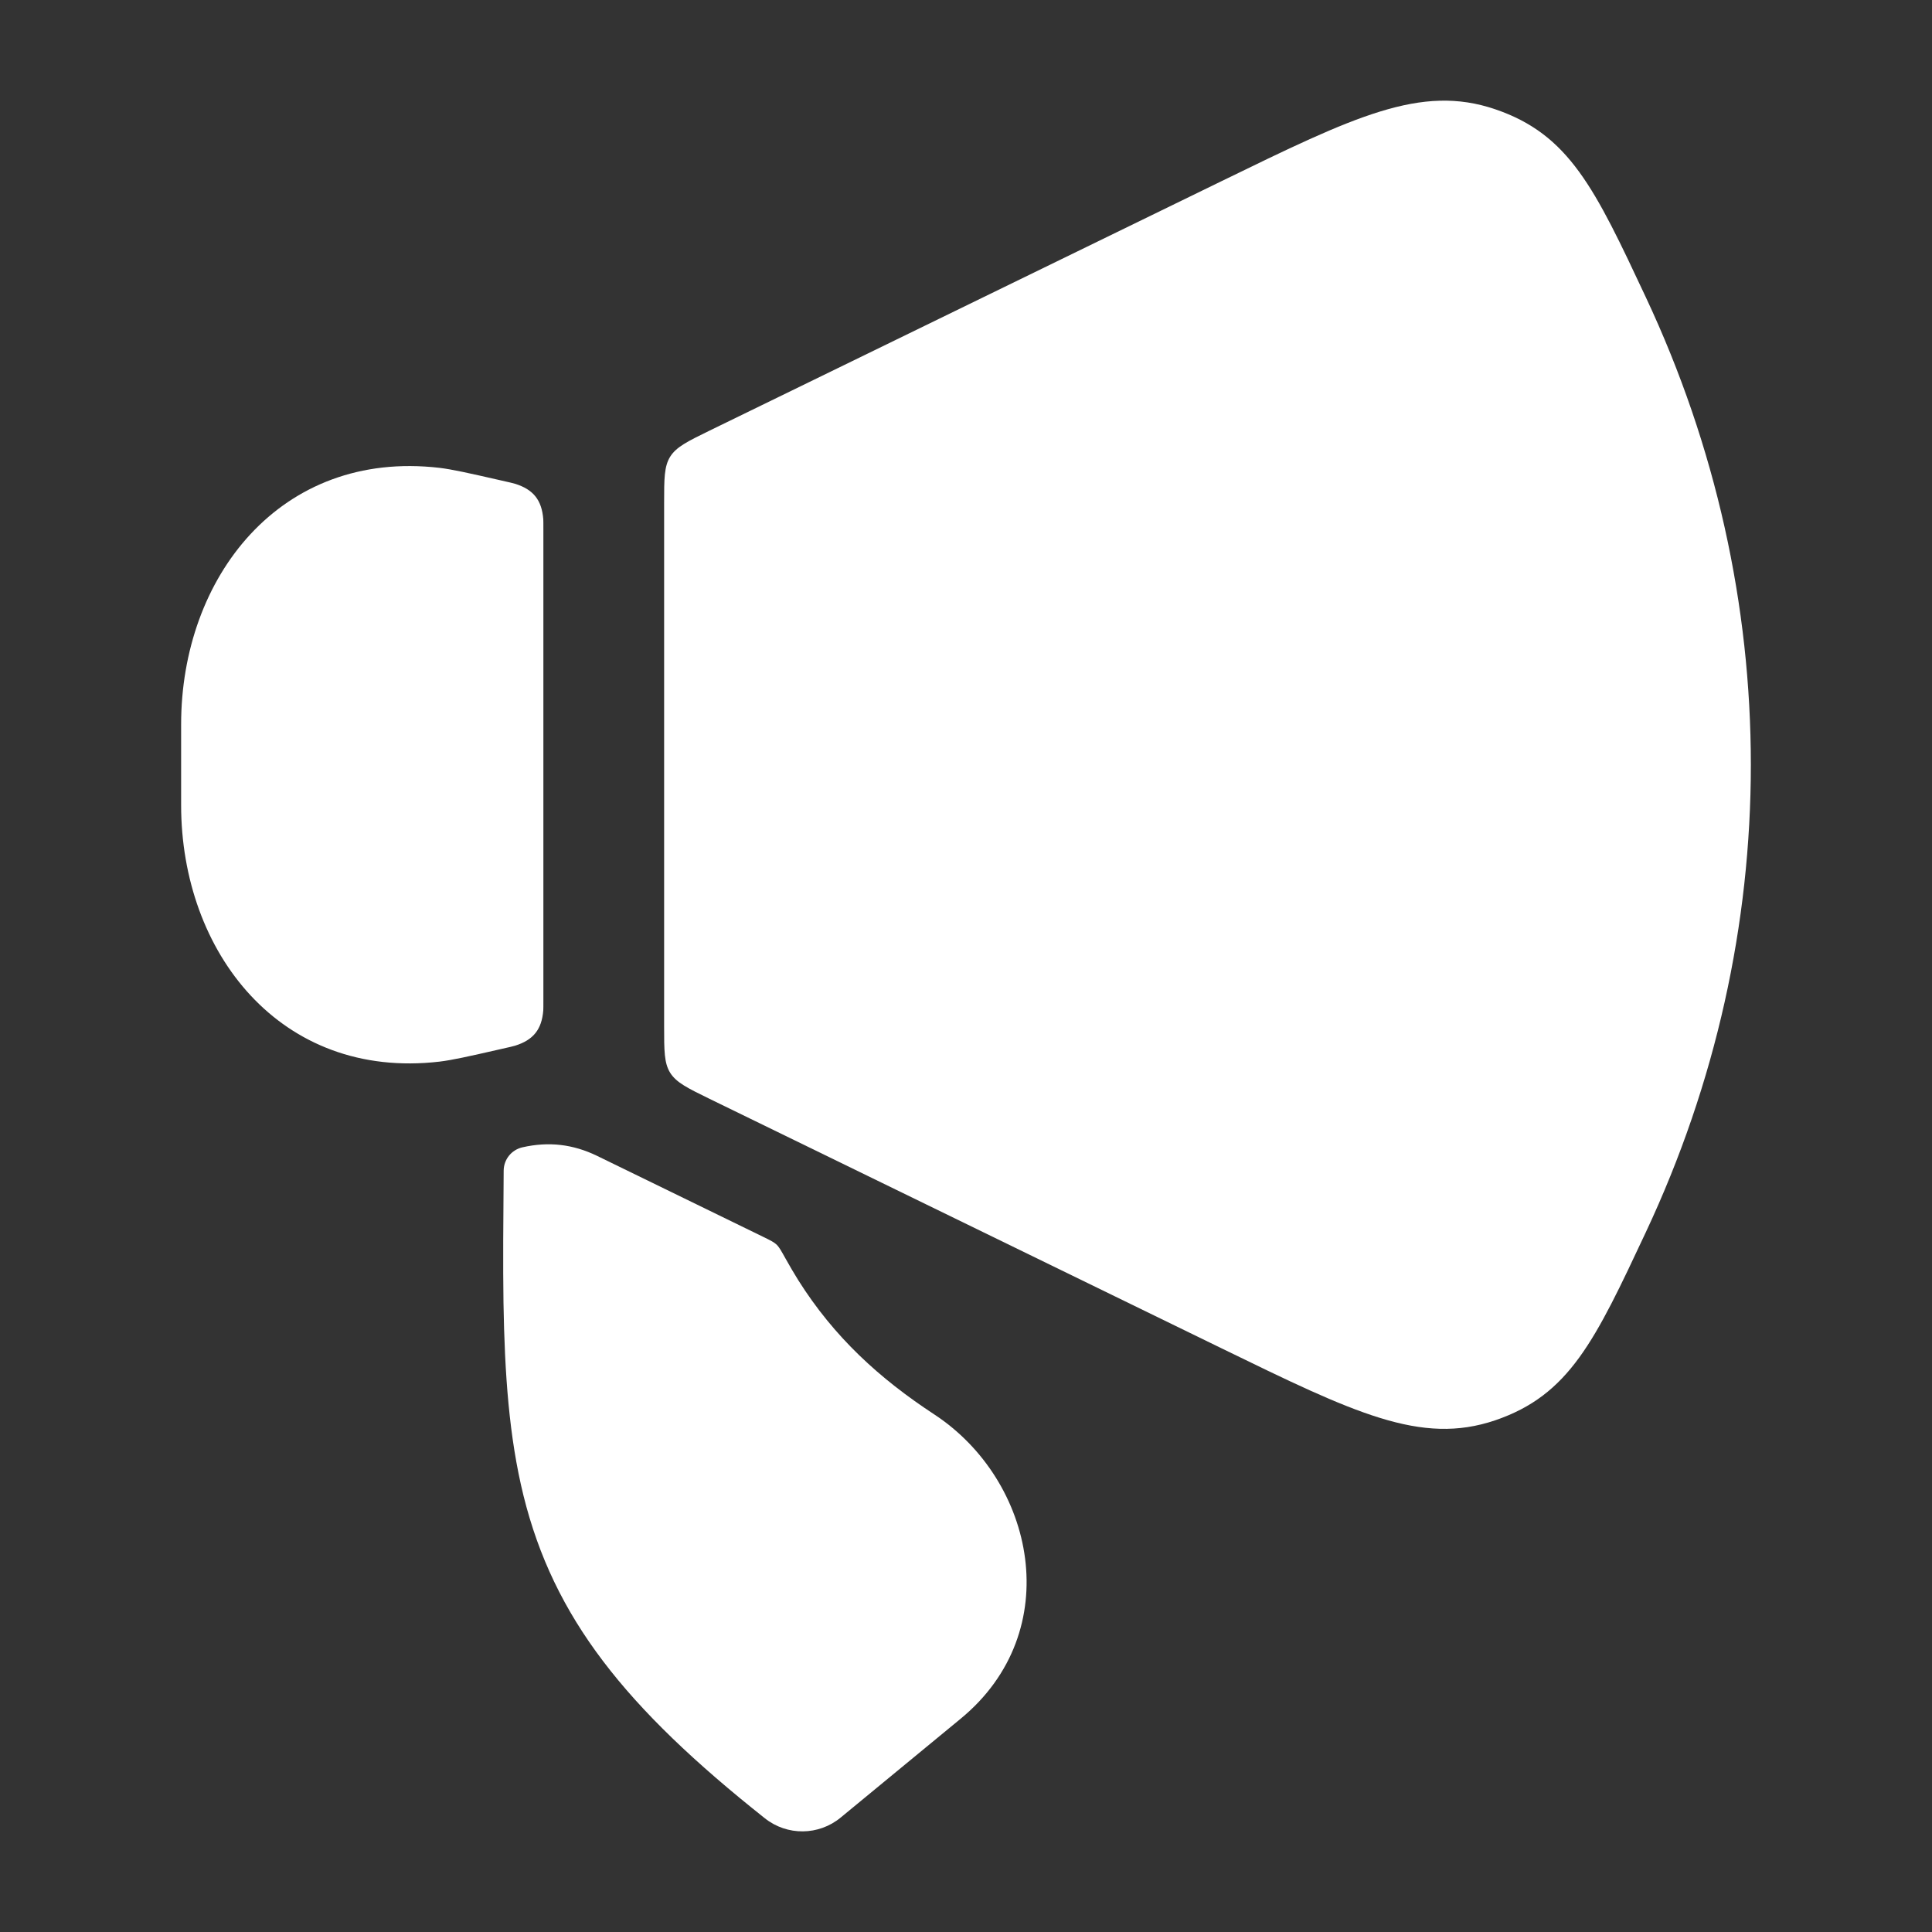 <svg width="20" height="20" viewBox="0 0 20 20" fill="none" xmlns="http://www.w3.org/2000/svg">
<rect x="0" y="0" width="20" height="20" fill="#333333" stroke="none"/>
<path d="M6.875 5.208C6.875 4.955 6.875 4.828 6.938 4.727C7.002 4.626 7.116 4.57 7.343 4.459L12.642 1.877C14.021 1.205 14.71 0.869 15.478 1.131C16.247 1.392 16.511 1.954 17.038 3.078C18.487 6.165 18.487 9.668 17.038 12.755C16.511 13.879 16.247 14.441 15.478 14.703C14.71 14.964 14.021 14.628 12.642 13.956L7.343 11.374C7.116 11.263 7.002 11.207 6.938 11.106C6.875 11.005 6.875 10.878 6.875 10.625L6.875 5.208Z" fill="white"/>
<path d="M5.625 5.481C5.625 5.42 5.625 5.39 5.624 5.374C5.608 5.176 5.521 5.067 5.332 5.008C5.316 5.003 5.27 4.992 5.176 4.971C4.847 4.896 4.682 4.859 4.549 4.843C2.902 4.652 1.875 5.976 1.875 7.499V8.334C1.875 9.857 2.902 11.181 4.549 10.99C4.682 10.974 4.847 10.937 5.176 10.862C5.27 10.841 5.317 10.83 5.332 10.825C5.521 10.766 5.608 10.657 5.624 10.46C5.625 10.443 5.625 10.413 5.625 10.352L5.625 5.481Z" fill="white"/>
<path d="M8.264 13.253C8.636 13.843 9.103 14.269 9.67 14.641C10.715 15.326 11.044 16.886 9.946 17.791L8.703 18.815C8.476 19.003 8.148 19.006 7.918 18.823C6.468 17.673 5.731 16.744 5.419 15.482C5.27 14.877 5.224 14.223 5.212 13.482C5.206 13.109 5.21 12.596 5.214 12.118C5.215 12.002 5.295 11.903 5.408 11.877C5.681 11.815 5.932 11.845 6.18 11.965L7.901 12.804C7.975 12.84 8.011 12.858 8.039 12.884C8.067 12.911 8.088 12.95 8.131 13.027C8.174 13.105 8.219 13.18 8.264 13.253Z" fill="white"/>
</svg>
